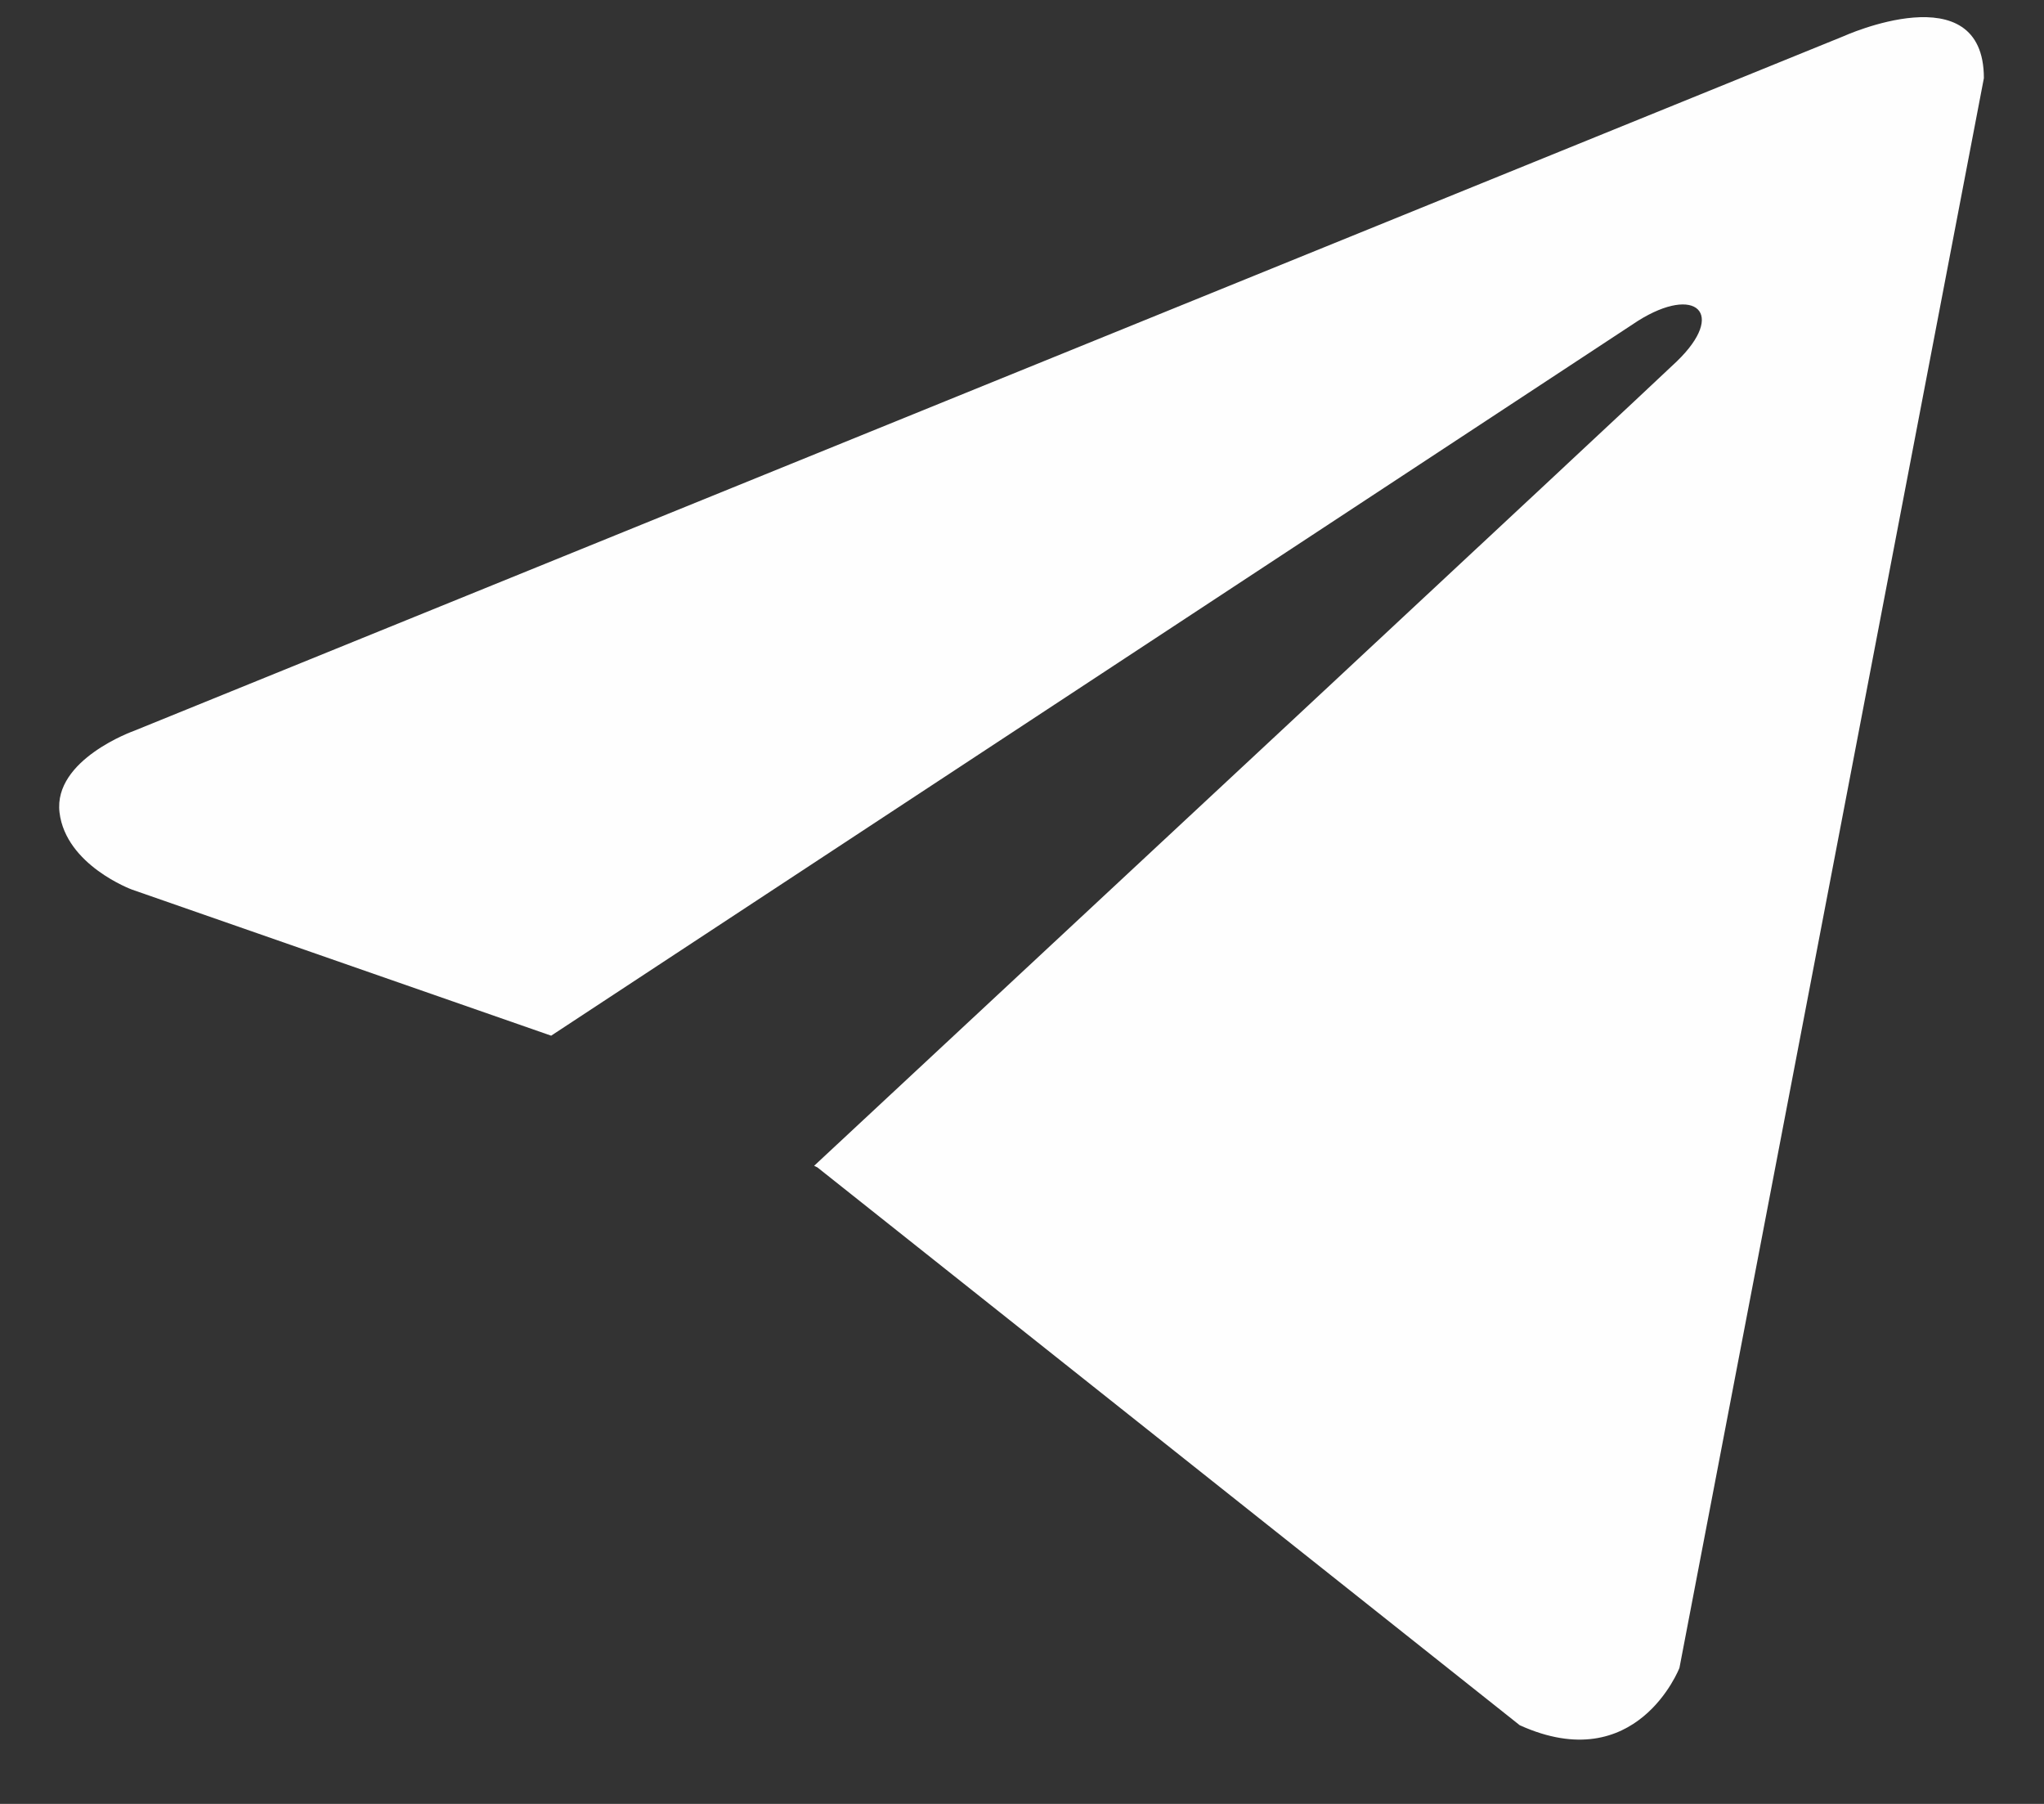 <svg width="17" height="15" viewBox="0 0 17 15" fill="none" xmlns="http://www.w3.org/2000/svg">
<rect x="0" y="0" width="17" height="15" fill="#333333" stroke="none"/>
<path d="M16.5 0.65L13.968 13.869C13.968 13.869 13.613 14.786 12.64 14.346L6.798 9.707L6.771 9.694C7.56 8.96 13.679 3.262 13.947 3.004C14.361 2.604 14.104 2.366 13.623 2.668L4.584 8.612L1.097 7.397C1.097 7.397 0.548 7.195 0.495 6.756C0.442 6.315 1.115 6.077 1.115 6.077L15.331 0.302C15.331 0.302 16.5 -0.23 16.5 0.65Z" fill="#FEFEFE"/>
</svg>
